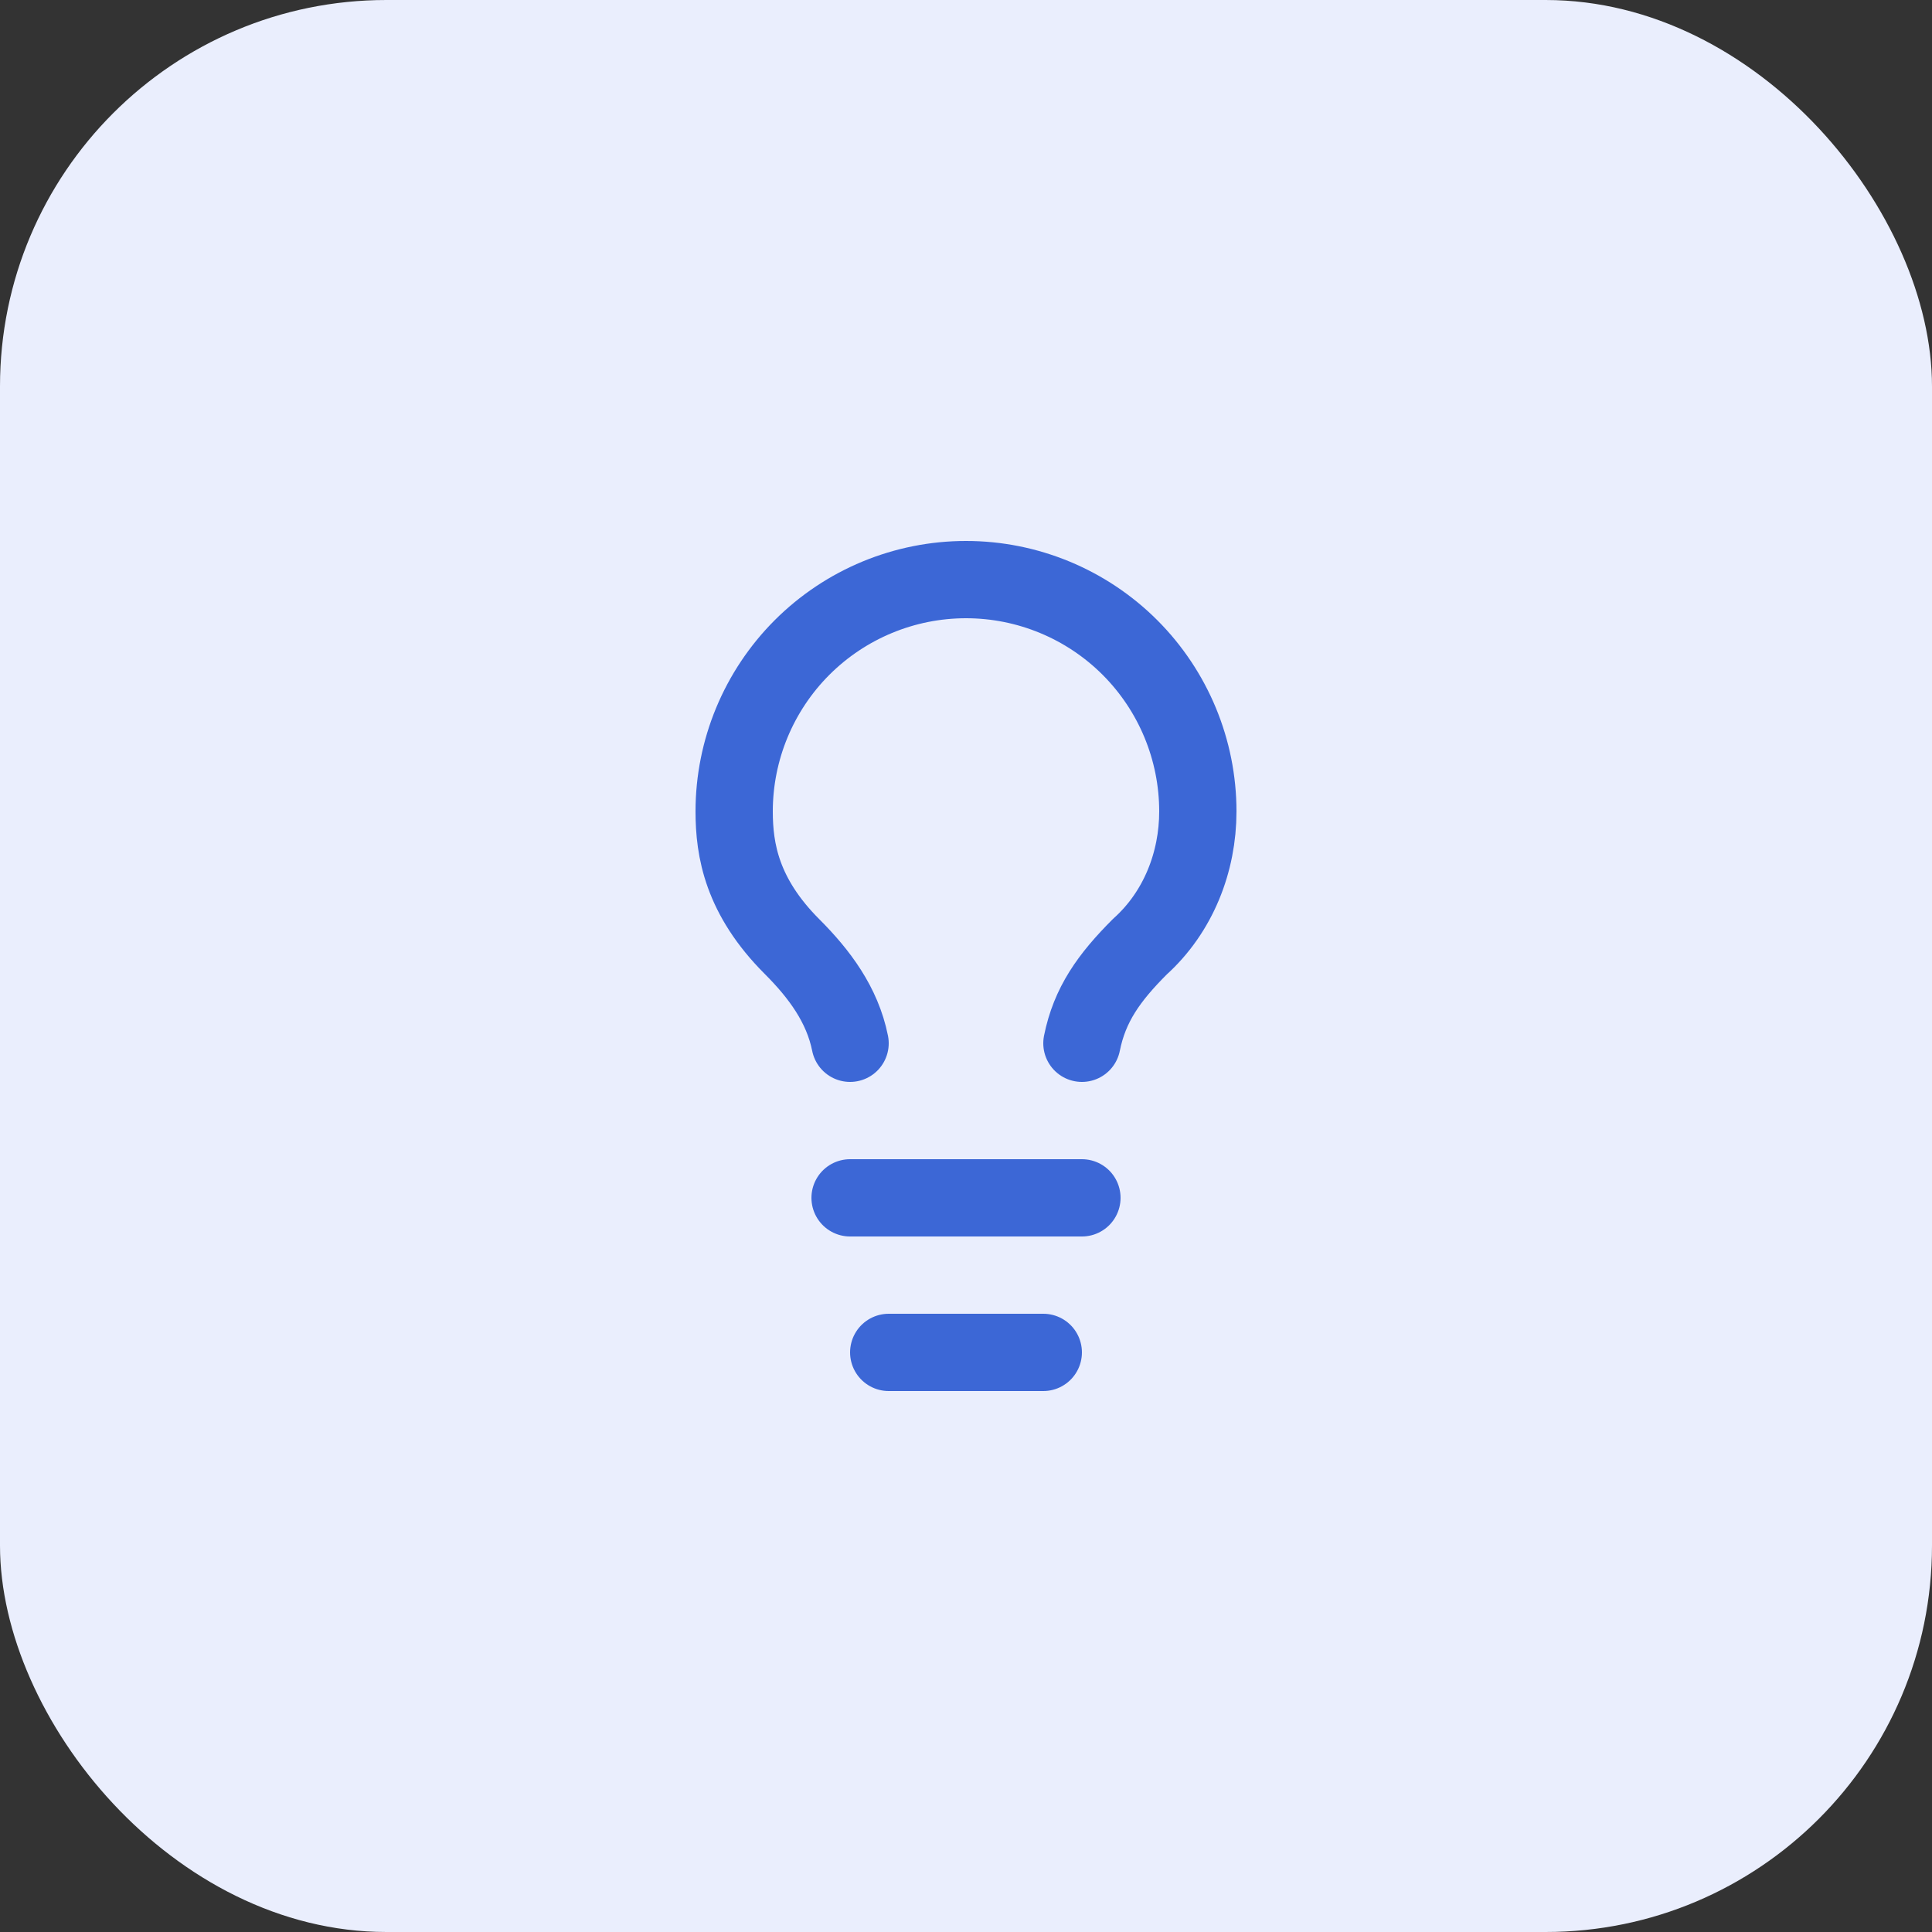 <?xml version="1.0" encoding="UTF-8"?> <svg xmlns="http://www.w3.org/2000/svg" width="50" height="50" viewBox="0 0 50 50" fill="none"><rect x="0" y="0" width="50" height="50" fill="#333333" stroke="none"/><rect width="50" height="50" rx="10" fill="#EAEEFD"></rect><path d="M28 27C28.2 26 28.7 25.3 29.5 24.5C30.5 23.6 31 22.3 31 21C31 19.409 30.368 17.883 29.243 16.757C28.117 15.632 26.591 15 25 15C23.409 15 21.883 15.632 20.757 16.757C19.632 17.883 19 19.409 19 21C19 22 19.2 23.2 20.5 24.5C21.2 25.2 21.8 26 22 27" stroke="#3C67D6" stroke-width="2" stroke-linecap="round" stroke-linejoin="round"></path><path d="M22 31H28" stroke="#3C67D6" stroke-width="2" stroke-linecap="round" stroke-linejoin="round"></path><path d="M23 35H27" stroke="#3C67D6" stroke-width="2" stroke-linecap="round" stroke-linejoin="round"></path></svg> 